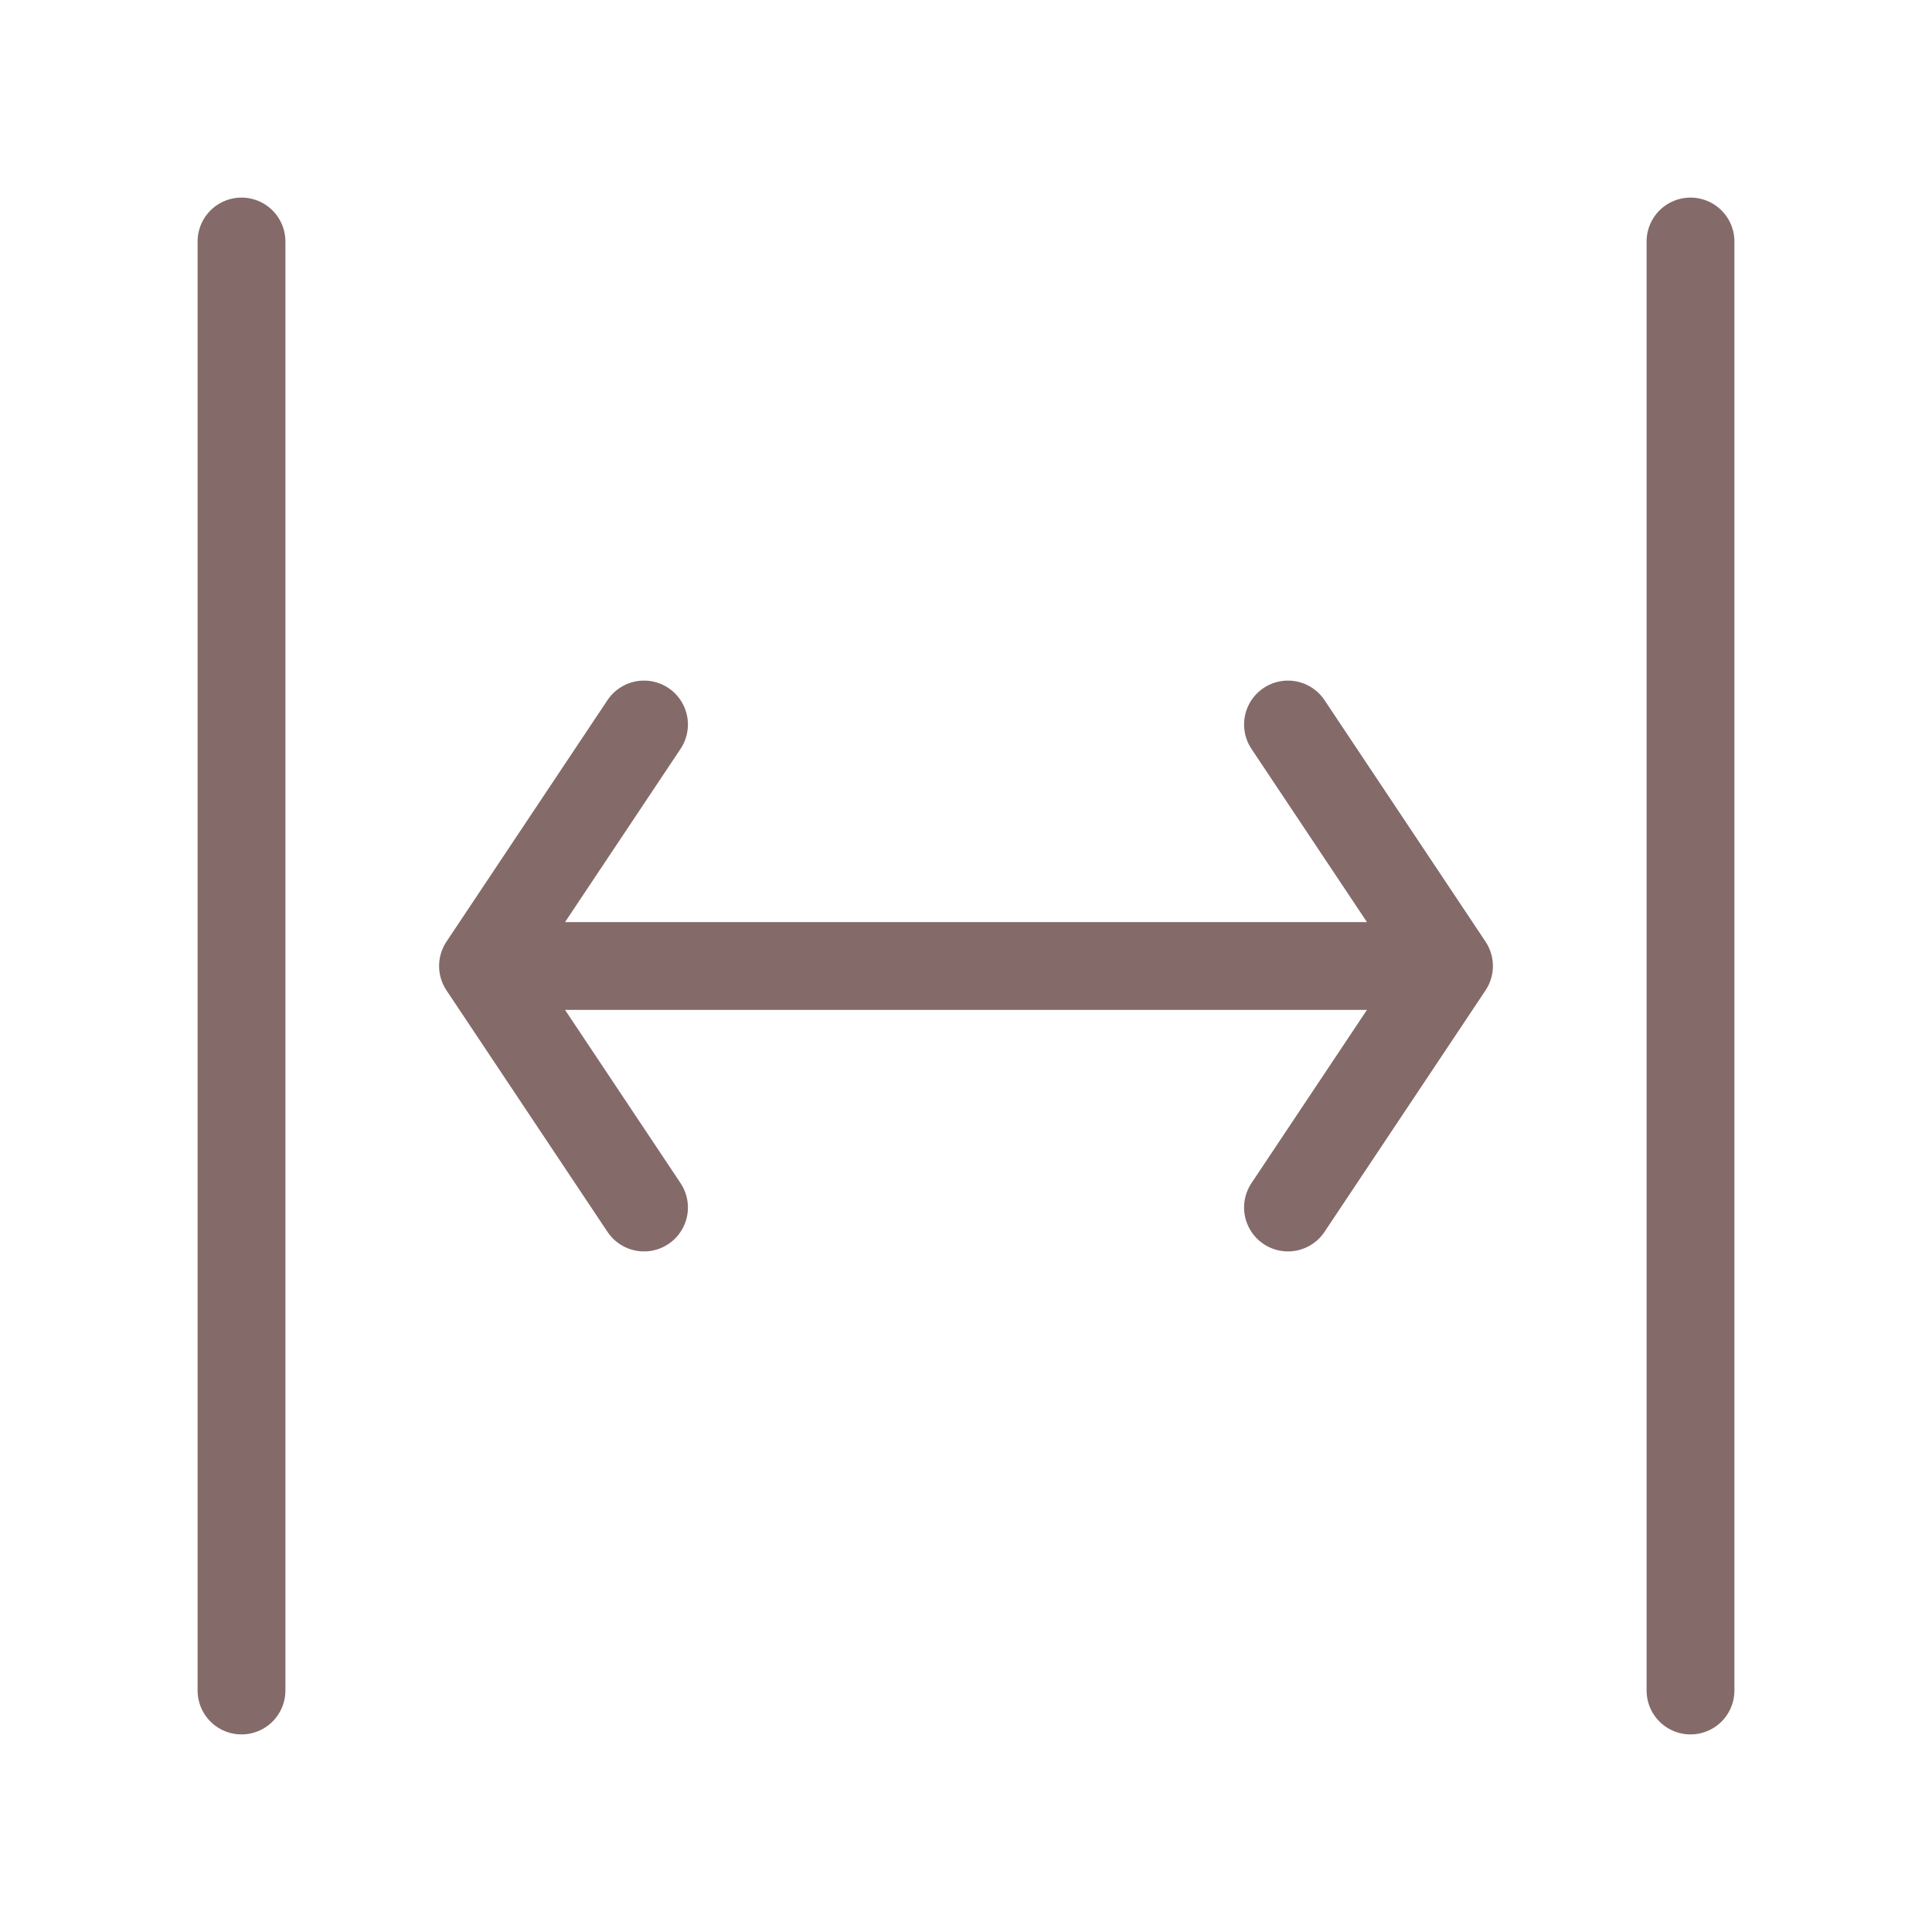<svg width="44" height="44" viewBox="0 0 44 44" fill="none" xmlns="http://www.w3.org/2000/svg">
<path d="M11 22H33M11 22L14.667 16.5M11 22L14.667 27.5M33 22L29.333 16.5M33 22L29.333 27.5M38.5 38.5V5.5M5.5 38.5V5.5" stroke="#856A6A" stroke-width="2" stroke-linecap="round" stroke-linejoin="round"/>
</svg>
